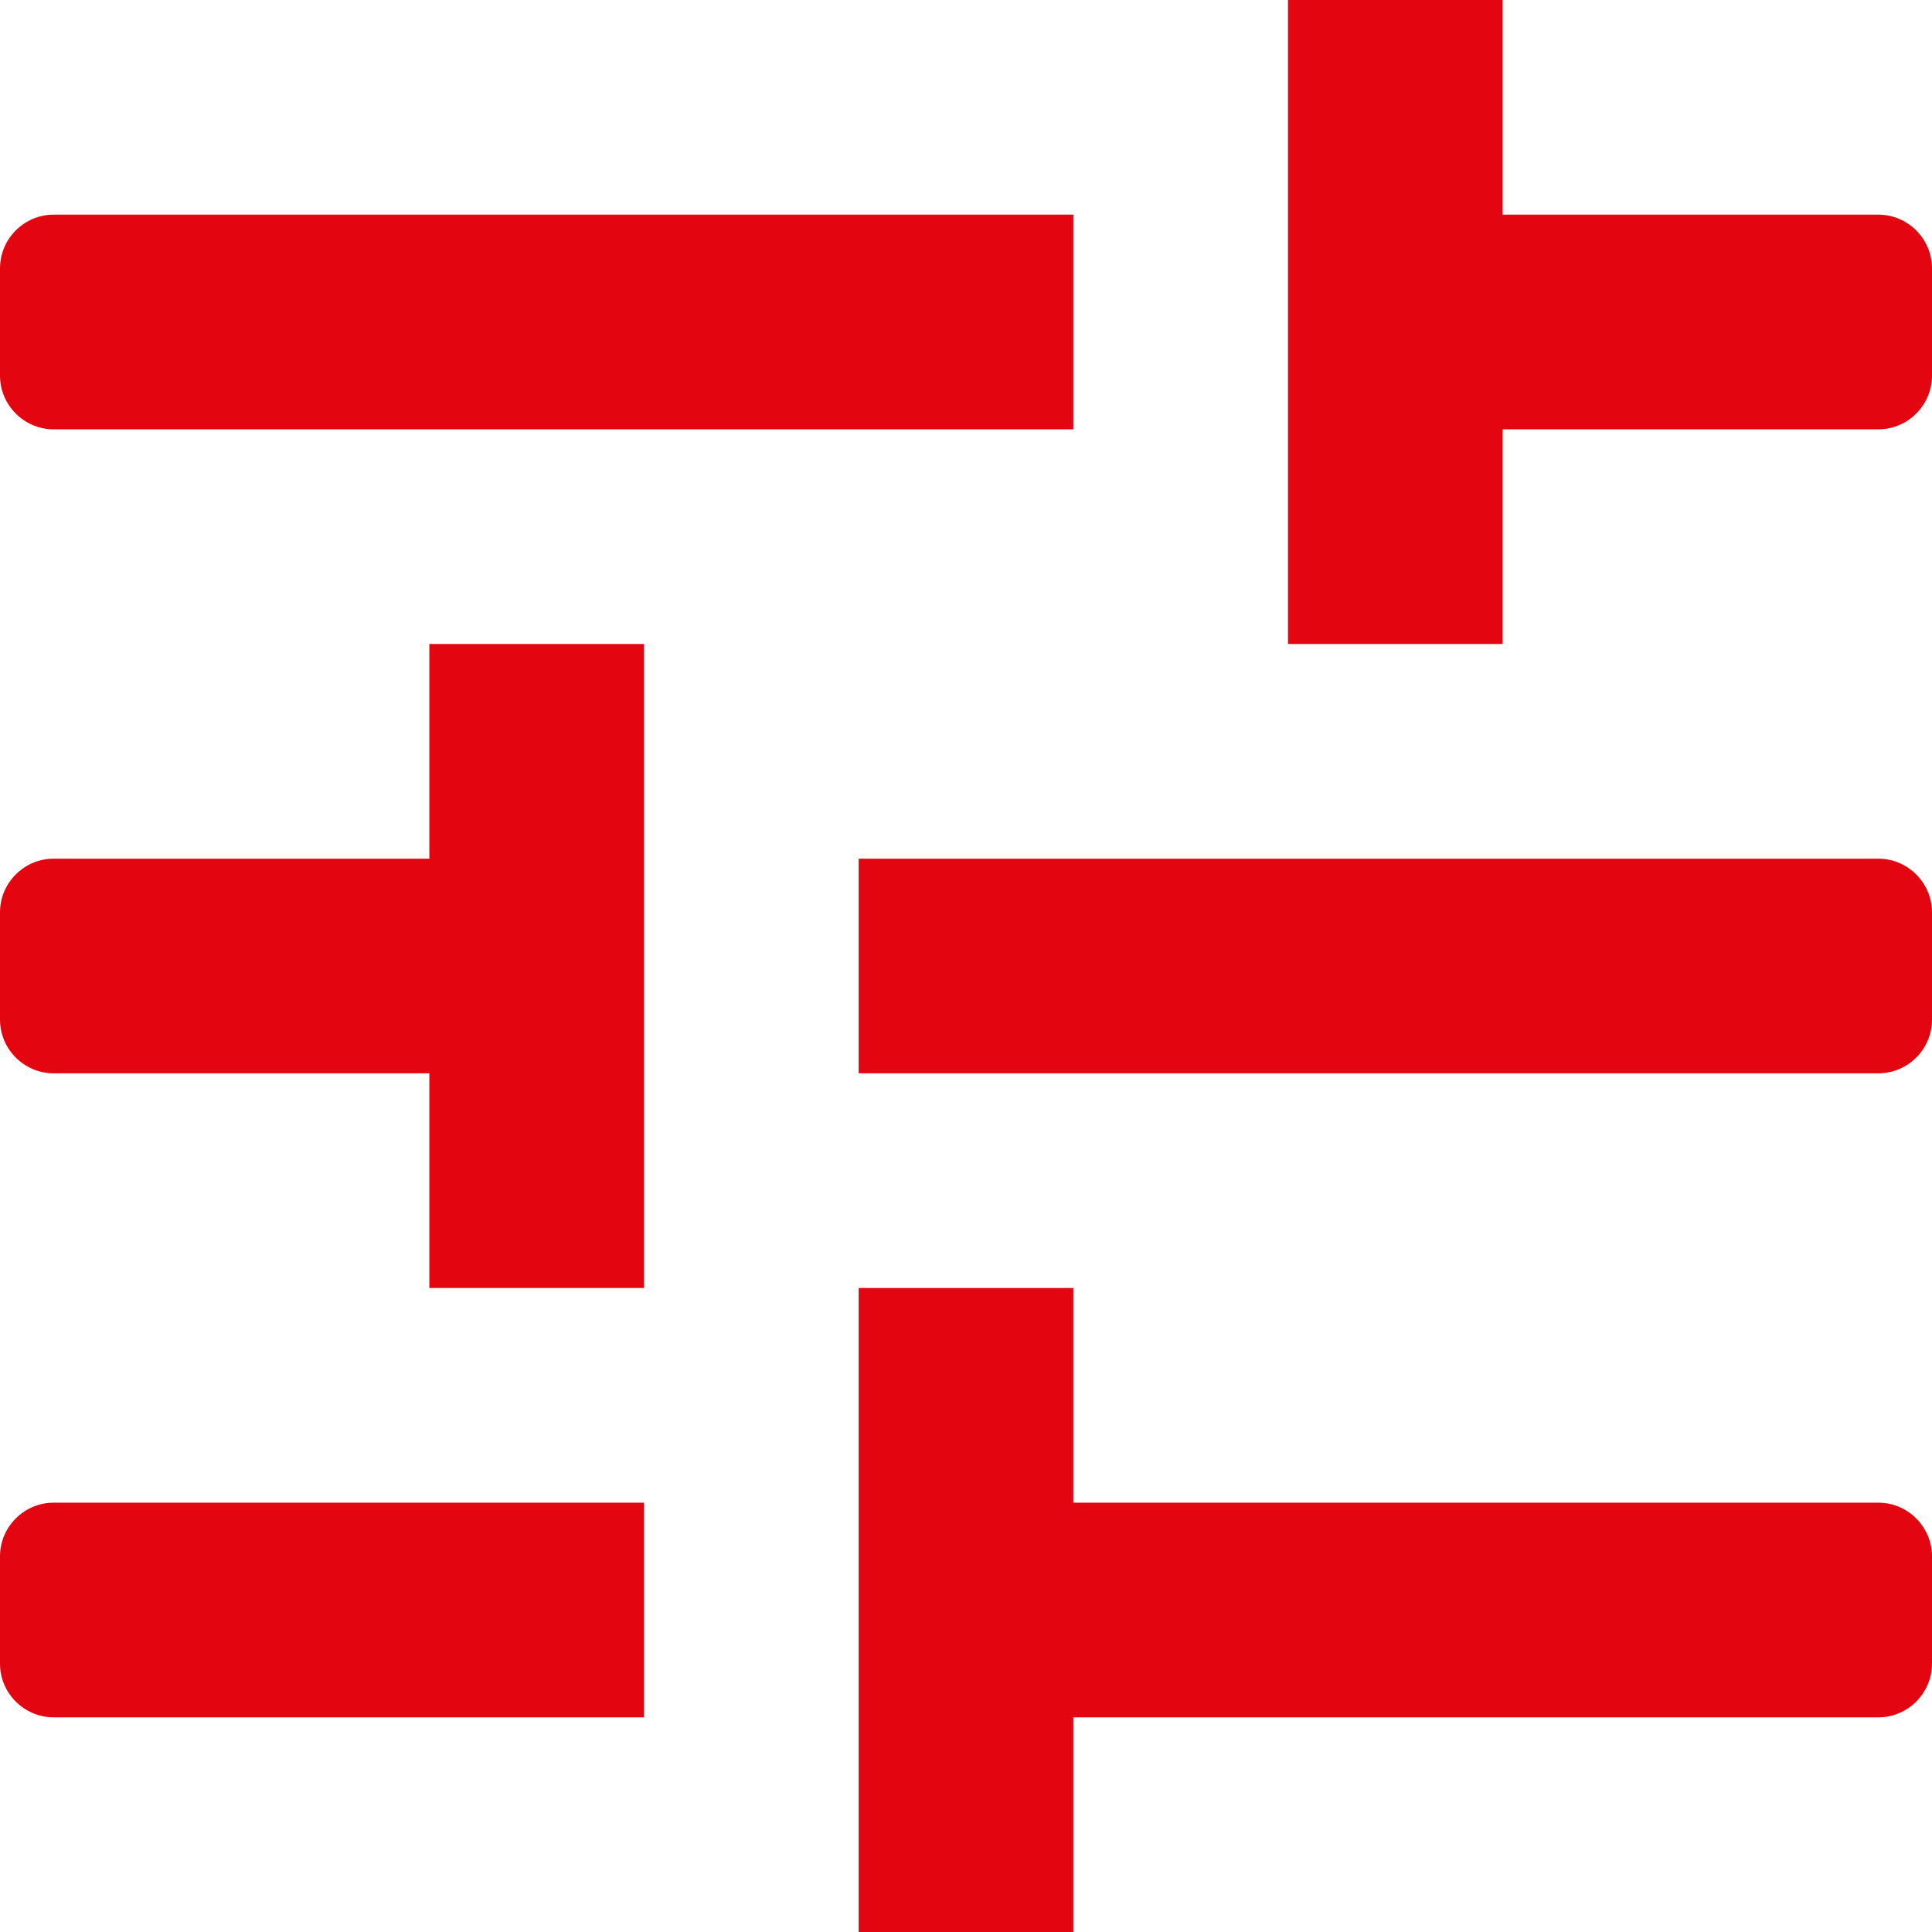 <svg width="58" height="58" viewBox="0 0 58 58" fill="none" xmlns="http://www.w3.org/2000/svg">
<path d="M38.667 19.333H45.111V12.889H56.389C57.275 12.889 58 12.164 58 11.278V8.056C58 7.169 57.275 6.444 56.389 6.444H45.111V0H38.667V19.333ZM56.389 32.222C57.275 32.222 58 31.497 58 30.611V27.389C58 26.503 57.275 25.778 56.389 25.778H25.778V32.222H56.389ZM12.889 19.333V25.778H1.611C0.725 25.778 0 26.503 0 27.389V30.611C0 31.497 0.725 32.222 1.611 32.222H12.889V38.667H19.333V19.333H12.889ZM32.222 58V51.556H56.389C57.275 51.556 58 50.831 58 49.944V46.722C58 45.836 57.275 45.111 56.389 45.111H32.222V38.667H25.778V58H32.222ZM1.611 6.444C0.725 6.444 0 7.169 0 8.056V11.278C0 12.164 0.725 12.889 1.611 12.889H32.222V6.444H1.611ZM1.611 45.111C0.725 45.111 0 45.836 0 46.722V49.944C0 50.831 0.725 51.556 1.611 51.556H19.333V45.111H1.611Z" fill="#E30611"/>
</svg>

